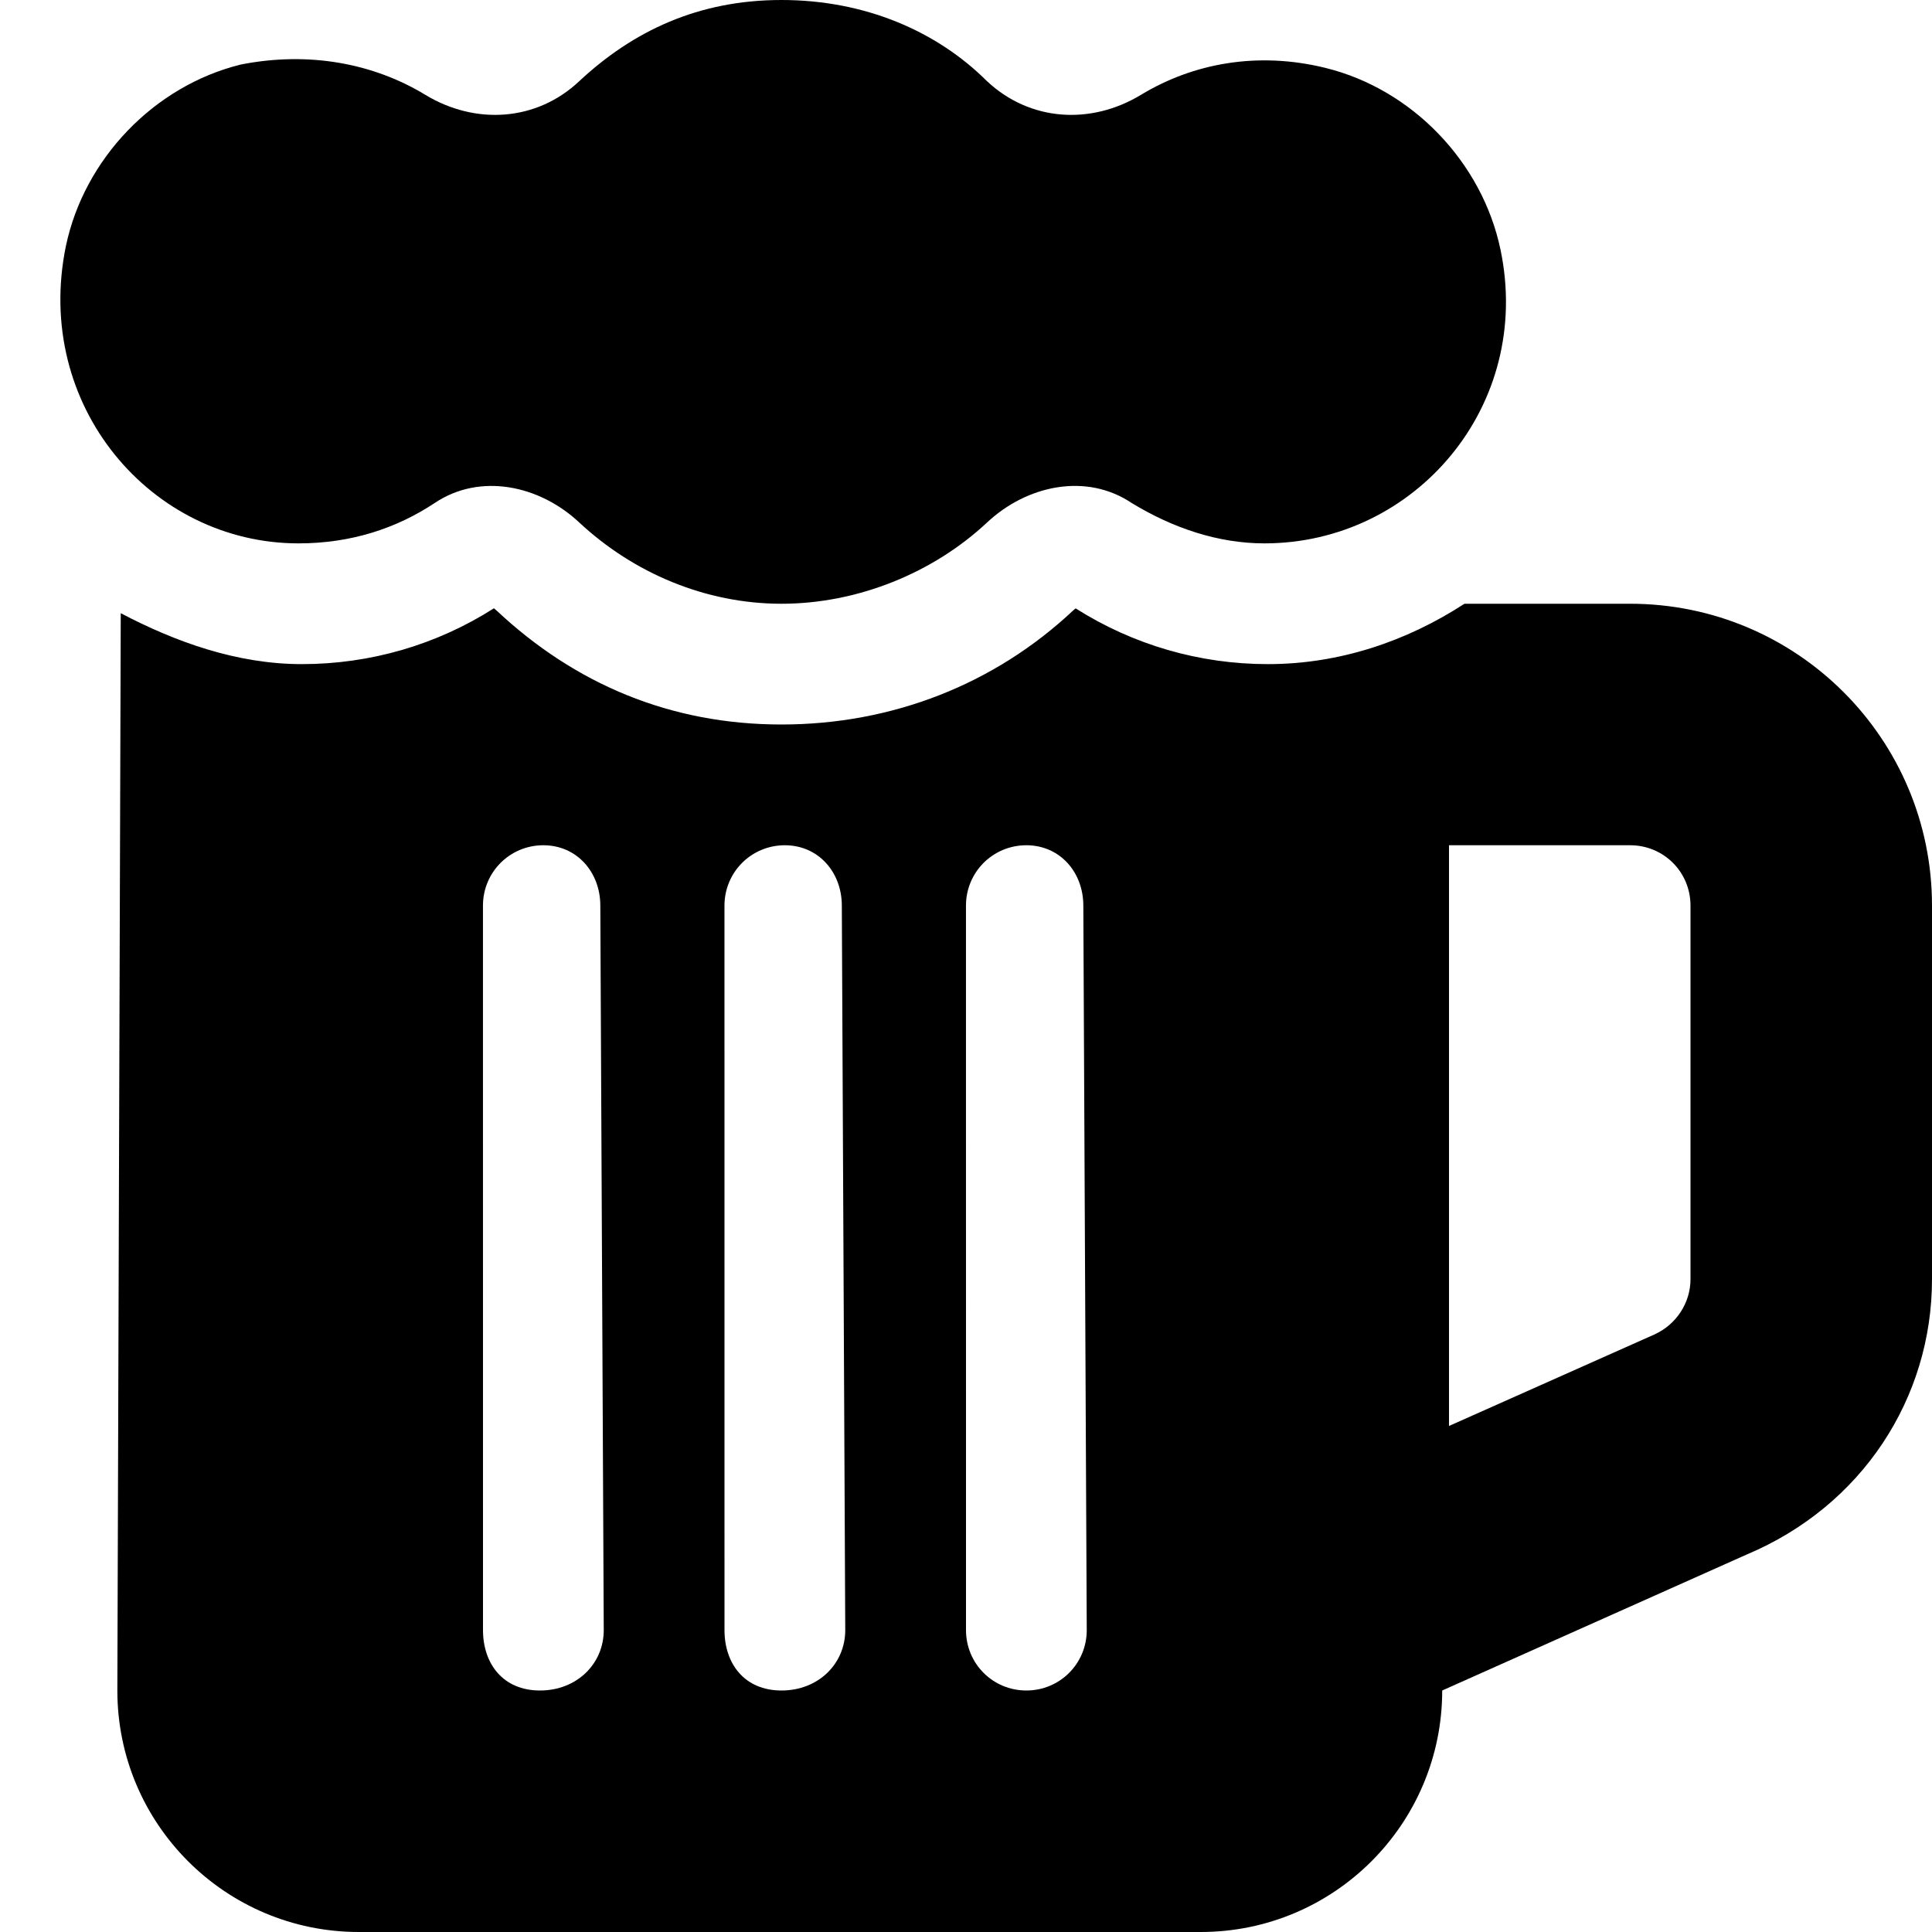 <svg xmlns="http://www.w3.org/2000/svg" viewBox="0 0 512 512"><!--! Font Awesome Pro 6.0.0-beta3 by @fontawesome - https://fontawesome.com License - https://fontawesome.com/license (Commercial License) Copyright 2021 Fonticons, Inc. --><path d="M115.2 133.3c12.02-8.062 27.75-4.727 38.31 5.164C167.8 151.8 186.9 160 207.1 160s40.23-8.188 54.49-21.54c10.56-9.891 26.29-13.23 38.31-5.164C310.9 140 322.9 144 335.1 144c39.88 0 71.24-36.47 62.54-77.88c-4.861-23.15-23.39-42.46-46.36-48.12c-18.08-4.455-35.17-1.193-48.89 7.119c-13.33 8.072-29.44 7.051-40.82-3.598C248.2 8.178 229.1 0 207.1 0S167.8 8.178 153.5 21.52C142.2 32.17 126 33.19 112.7 25.12C98.99 16.8 81.9 13.54 63.82 17.1c-22.96 5.658-41.5 24.97-46.36 48.12C8.761 107.5 40.12 144 79.1 144C93.06 144 105.1 140 115.2 133.3zM432 160h-43.9C372.7 170 354.9 176 336 176c-18.12 0-35.66-5.094-50.92-14.76c-.225 .15-.469 .338-.719 .572C263.6 181.3 236.5 192 207.1 192S152.4 181.3 131.6 161.8C131.4 161.6 131.1 161.4 130.9 161.2C115.7 170.9 98.12 176 80 176C62.76 176 46.46 170.1 32 162.5L31.1 448c0 35.35 28.65 64 64 64h223.1c35.35 0 64-28.65 64-64l80.66-36.02C493.5 399.1 512 370.5 512 339V240C512 195.8 476.2 160 432 160zM160 432C160 440.9 152.9 448 143.1 448S128 440.9 128 432l-.01-192c0-8.875 7.127-16 16-16s15.1 7.125 15.1 16L160 432zM224 432C224 440.9 216.9 448 207.1 448S192 440.9 192 432l-.008-192c0-8.875 7.127-16 16-16s15.1 7.125 15.1 16L224 432zM288 432c0 8.875-7.125 16-16 16S256 440.9 256 432l-.007-192c0-8.875 7.126-16 16-16s15.1 7.125 15.1 16L288 432zM448 339c0 6.25-3.75 12-9.5 14.62L384 377.9V224h48C440.9 224 448 231.1 448 240V339z"/></svg>